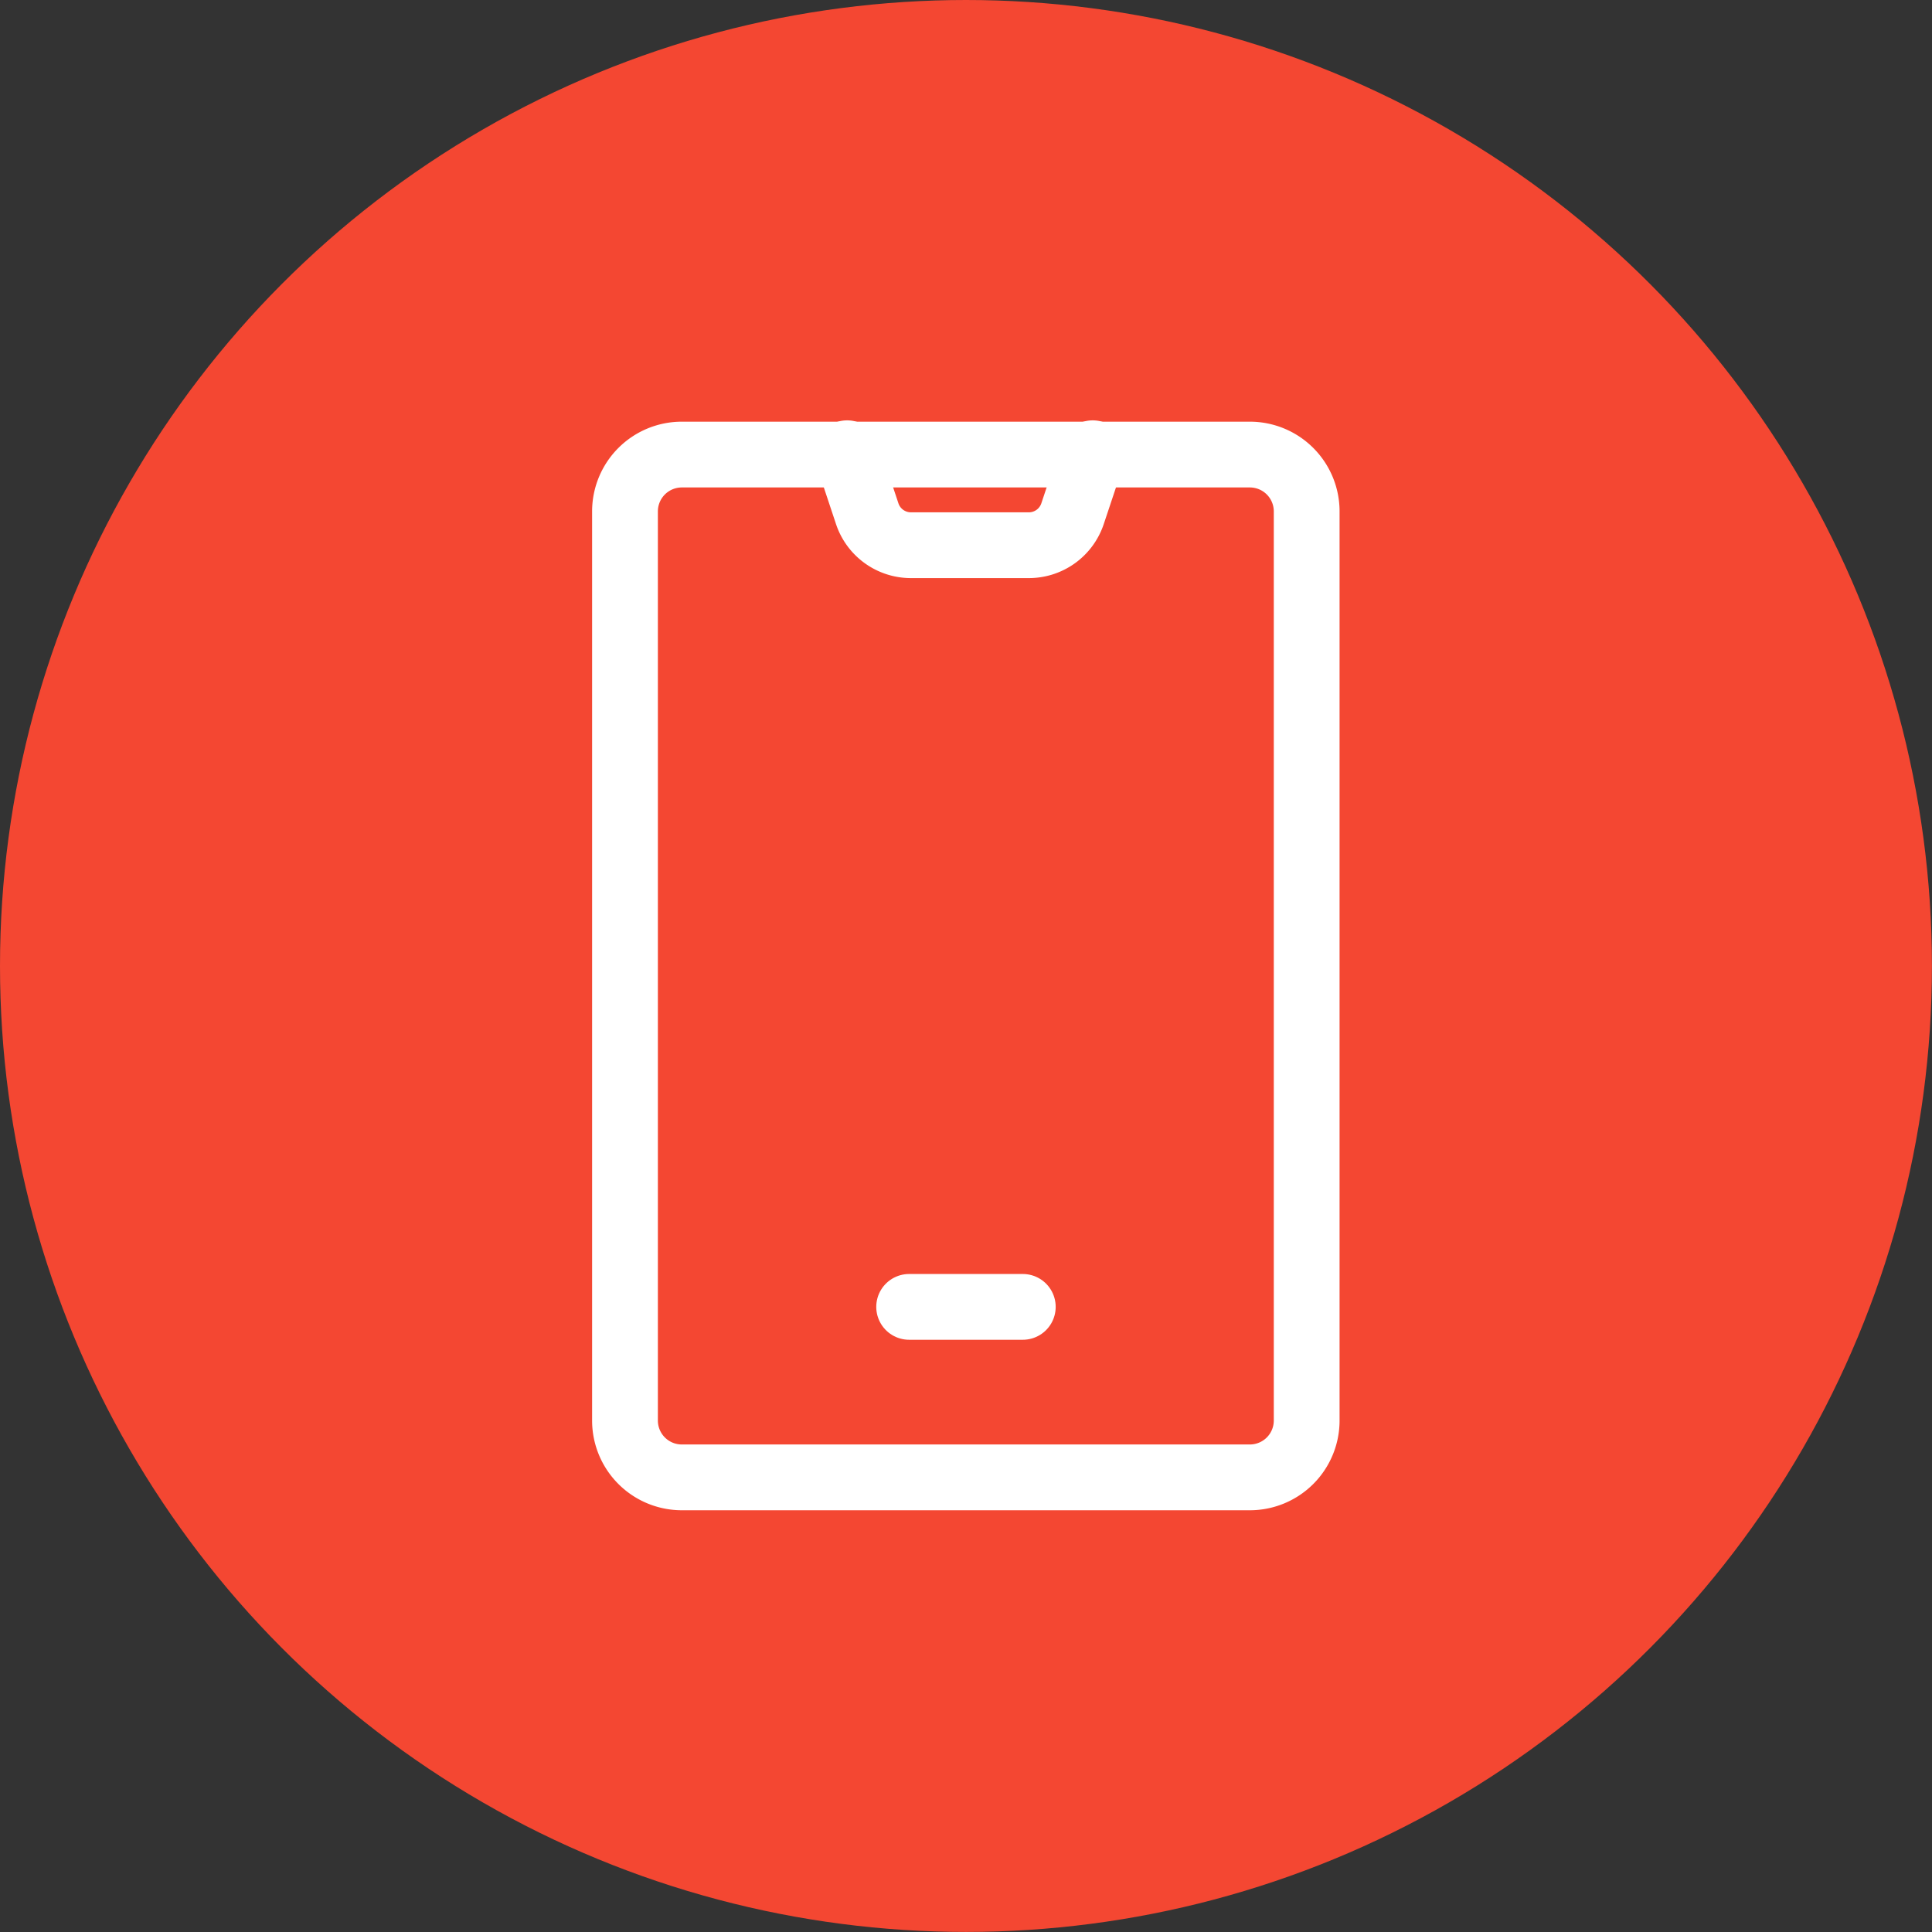 <?xml version="1.0" encoding="UTF-8"?> <svg xmlns="http://www.w3.org/2000/svg" width="29.373" height="29.373" viewBox="0 0 29.373 29.373"><rect x="0" y="0" width="29.373" height="29.373" fill="#333333" stroke="none"/><g id="Group_25550" data-name="Group 25550" transform="translate(-1381.27 -65.99)"><g id="Group_25549" data-name="Group 25549"><ellipse id="Ellipse_39" data-name="Ellipse 39" cx="14.686" cy="14.686" rx="14.686" ry="14.686" transform="translate(1381.27 65.99)" fill="#f44732"></ellipse><path id="Path_52227" data-name="Path 52227" d="M.864,1H9.5a.864.864,0,0,1,.864.864V15.686a.864.864,0,0,1-.864.864H.864A.864.864,0,0,1,0,15.686V1.864A.864.864,0,0,1,.864,1Z" transform="translate(1390.772 71.901)" fill="none" stroke="#fff" stroke-linecap="round" stroke-width="1"></path></g><path id="Path_52226" data-name="Path 52226" d="M13.394,1l-.307.92a.7.7,0,0,1-.664.478H10.63a.7.7,0,0,1-.664-.478L9.66,1" transform="translate(1384.489 71.881)" fill="none" stroke="#fff" stroke-linecap="round" stroke-linejoin="round" stroke-width="1"></path><line id="Line_12" data-name="Line 12" x2="1.728" transform="translate(1395.092 85.859)" fill="none" stroke="#fff" stroke-linecap="round" stroke-linejoin="round" stroke-width="1"></line></g></svg> 
